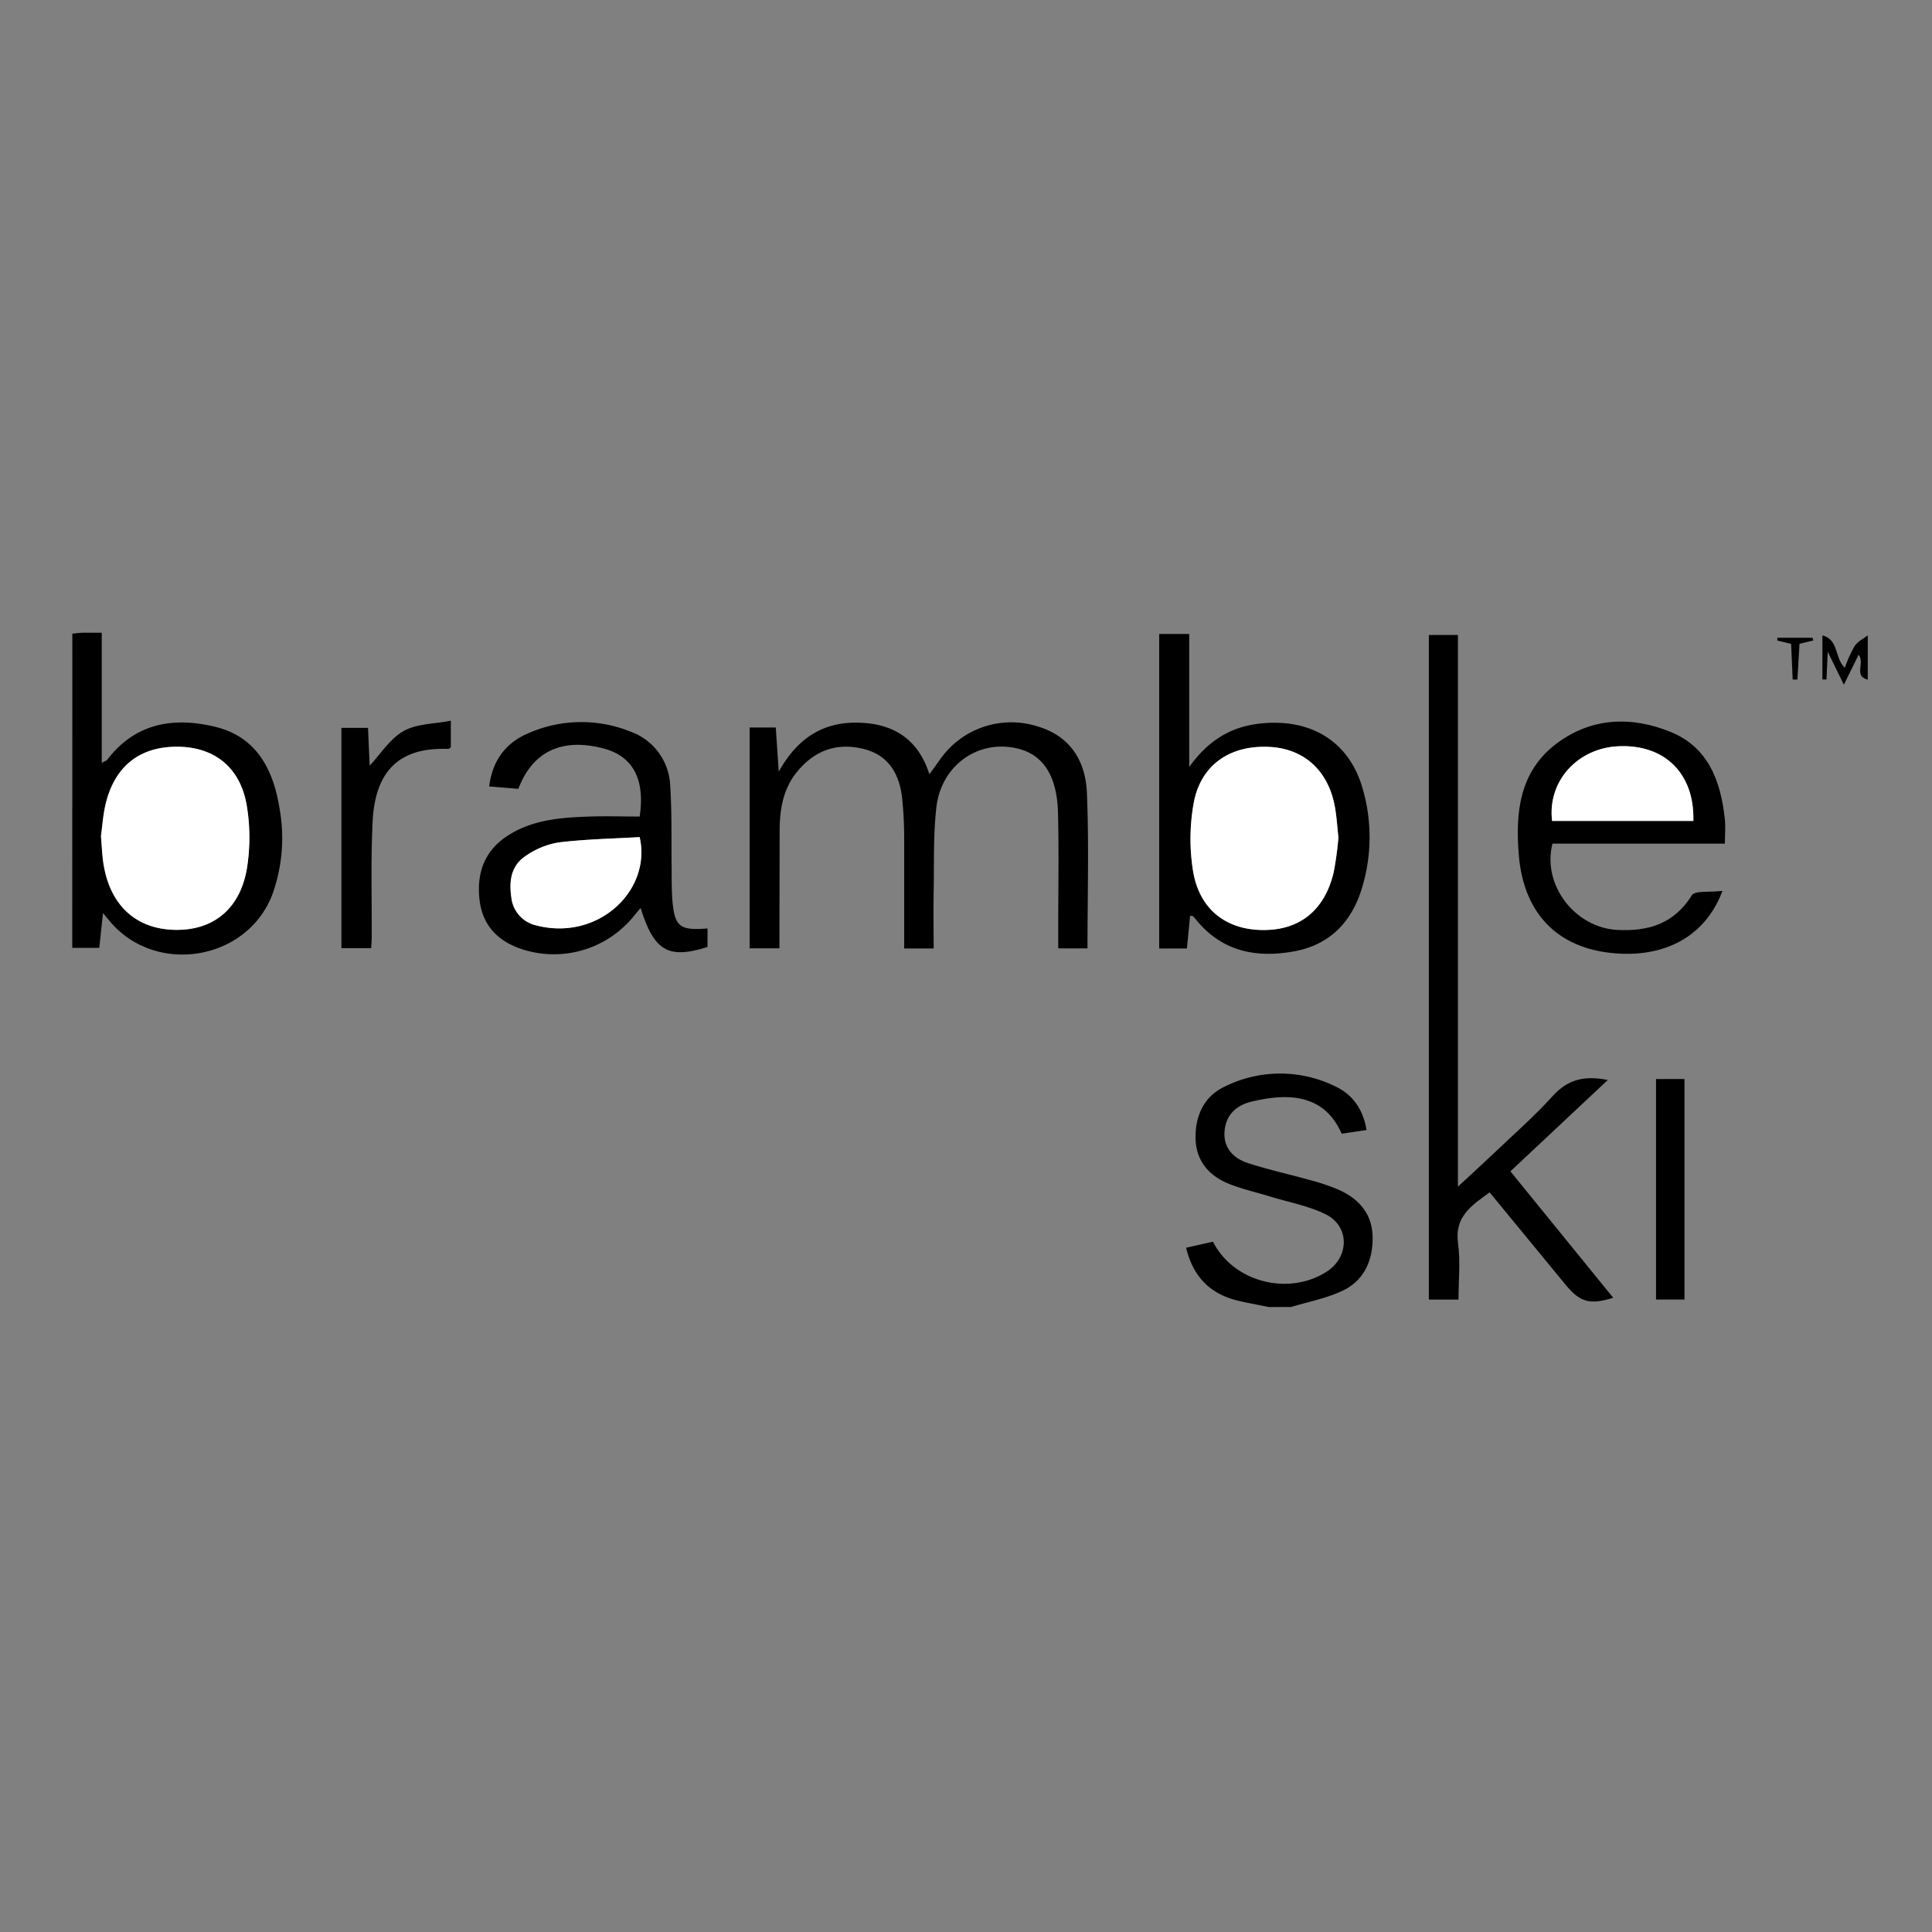 <svg id="Layer_1" data-name="Layer 1" xmlns="http://www.w3.org/2000/svg" viewBox="0 0 500 500"><rect x="0" y="0" width="500" height="500" fill="#808080" stroke="none"/><defs><style>.cls-1{fill:#fff;}</style></defs><title>ELK_Client_Logos</title><path d="M328.4,338.26c-2.61-.53-5.24-1-7.84-1.6-7.15-1.68-11.74-6-13.59-13.75l6.95-1.56c5.26,10.41,19.42,14.1,29.34,7.81,6-3.79,6.09-11.84-.23-14.93-4.46-2.18-9.54-3.1-14.35-4.58-3.77-1.16-7.7-2-11.28-3.55-4.93-2.2-8-6.07-8-11.82s2.31-10.62,7.57-13.08a32.32,32.32,0,0,1,28.82.06c4.33,2.1,7,5.87,7.87,11.19l-6.44.95c-4.53-10.28-13.8-10.61-23.41-8.28-3.77.91-6.57,3.37-6.9,7.67s2.32,7,6.05,8.21c5.3,1.73,10.78,2.91,16.16,4.43a52.78,52.78,0,0,1,7.34,2.48c5.25,2.35,8.68,6.25,8.77,12.23s-2.16,11.23-7.73,13.88c-4.19,2-8.91,2.87-13.39,4.24Z"/><path d="M483.38,175.9c-3.74-1-.68-4.19-2.37-6.46l-3.82,7.76c-1.56-3.18-2.63-5.37-4.17-8.54-.14,3.12-.23,5.16-.33,7.19l-1.05,0V164.44c4.26,1.1,3.13,5.84,5.79,8.38a35.75,35.75,0,0,1,2.56-5.64c.76-1.16,2.23-1.86,3.39-2.76Z"/><path d="M416.1,279.5l-25.21,23.64,26.61,32.72c-6.06,1.88-8.58,1.18-12.32-3.36-6.51-7.9-13-15.81-19.67-23.92-4.62,3.38-9.14,6.25-8.17,13.2.65,4.67.12,9.51.12,14.55h-7.67v-172h7.52V307.1c3.39-3.14,5.94-5.45,8.44-7.83,5.43-5.19,11.12-10.14,16.16-15.69C405.78,279.32,410.1,278.3,416.1,279.5Z"/><path d="M201.71,245.42H194V188.28h6.77l.77,11.43c4.7-8.48,11.2-12.75,20.09-12.69s15.81,3.7,18.9,13.35l2.71-3.75A22.46,22.46,0,0,1,268.54,188c8.56,2.53,12.41,9.07,12.75,17.19.56,13.33.15,26.7.15,40.25h-7.57v-5.16c0-10,.19-20-.06-29.93-.27-11-5-16.6-13.67-17.1-8.9-.51-16.72,6-17.81,15.71-.82,7.3-.56,14.72-.7,22.09-.09,4.74,0,9.48,0,14.41H234c0-9.43,0-18.68,0-27.92a103.72,103.72,0,0,0-.53-11c-.72-6.32-3.55-11.21-10.23-12.78-7-1.63-12.65.64-17.07,6.12-3.62,4.5-4.41,9.87-4.4,15.43Z"/><path d="M308,237c-.28,2.9-.55,5.61-.83,8.46H300V164.06h7.77V198.5c5.52-7.74,12.06-11,20.36-11.41,11.94-.61,21.07,5.24,24.45,16.75a45,45,0,0,1-.18,26.22c-2.67,8.68-8.39,14.45-17.33,16.12-9.61,1.79-18.52.23-25.24-7.83-.35-.41-.71-.83-1.08-1.23C308.63,237.05,308.48,237.07,308,237Zm38.39-20.21c-.33-3.05-.47-5.37-.86-7.65-1.64-9.7-8.1-15.54-17.41-15.84-10-.33-17.44,4.84-19.2,14.63a52.53,52.53,0,0,0-.17,17.38c1.59,10,8.53,15.34,18.17,15.39,9.48,0,15.92-5.13,18.24-14.93A85.53,85.53,0,0,0,346.38,216.75Z"/><path d="M18.72,164c1.14-.11,1.92-.23,2.71-.25,1.49,0,3,0,4.9,0v33.69c.84-.48,1.24-.59,1.44-.84,7.28-9.53,17.18-11.1,27.93-8.5,10.57,2.55,14.93,10.85,16.57,20.71a43.1,43.1,0,0,1-1.76,22.61c-6.57,17.36-30.52,21.16-42.29,6.76l-1.57-1.88-.95,9h-7Zm7.41,52.4c.26,3,.31,5.32.69,7.59,1.79,10.51,8.55,16.54,18.55,16.67,9.84.13,16.77-5.47,18.51-16a50.5,50.5,0,0,0,0-15.81c-1.55-10-8.13-15.36-17.54-15.57-10-.23-16.7,4.9-19.06,14.92C26.64,211.08,26.46,214.09,26.13,216.4Z"/><path d="M183.11,240.28v4.79c-10.13,3.21-13.83,1.1-17.32-10.1l-2.34,2.81A26.61,26.61,0,0,1,134,245.27c-5.83-2.27-9.32-6.39-9.94-12.8-.68-7,1.59-12.63,7.67-16.41,6.4-4,13.64-4.49,20.89-4.74,4.33-.14,8.67,0,12.93,0,1.45-9.81-1.84-15.7-9.54-17.67-10.63-2.71-18.17.81-21.86,10.5l-7.55-.62c.82-6.61,4.18-11.16,9.85-13.64a34,34,0,0,1,26.69-.56,15.49,15.49,0,0,1,10.31,14.09c.47,7.2.27,14.45.37,21.69,0,2.45,0,4.92.15,7.36C174.55,239.85,175.75,240.86,183.11,240.28Zm-17.57-23.64c-6.9.41-14,.53-20.95,1.38a20.74,20.74,0,0,0-8.57,3.52c-3.67,2.43-4.32,6.39-3.7,10.58a8.31,8.31,0,0,0,6.28,7.33C154.72,243.75,168.71,230.46,165.54,216.64Z"/><path d="M445.77,230.55c-4.14,11.14-13.8,16.76-26.14,16.27-15.74-.63-25.24-9.72-26.56-25.47-.93-11,.15-21.65,9.7-28.87,9-6.8,19.4-7.2,29.55-3.07,9.88,4,13.07,12.9,14.08,22.76.19,1.88,0,3.81,0,6.17H401.77c-2.71,10.67,5.81,21.73,16.76,22.32,8,.43,14.7-1.55,19.31-8.95C438.66,230.39,442.51,231,445.77,230.55Zm-7.53-18.1c.32-12.28-7.43-19.86-19.38-19.32-10.66.48-18.42,9.1-17.18,19.32Z"/><path d="M116.67,186.51v6.88c-.2.14-.42.44-.64.43-12.49-.5-19,5.46-19.61,19-.48,9.94-.17,19.93-.22,29.9,0,.8-.09,1.59-.15,2.65H88.36V188.37h6.88c.15,3.47.3,6.8.43,9.78,2.82-3,5.22-6.93,8.72-8.92S112.27,187.39,116.67,186.51Z"/><path d="M428.58,279.25h7.36v57.07h-7.36Z"/><path d="M469.3,165.75l-3.59.86c-.18,3.06-.36,6.15-.55,9.25l-1.21,0c-.13-3-.26-6-.41-9.21l-3.57-.88,0-.72h9.12Z"/><path class="cls-1" d="M346.38,216.75a85.53,85.53,0,0,1-1.23,9c-2.32,9.8-8.76,15-18.24,14.93-9.64,0-16.58-5.41-18.17-15.39a52.53,52.53,0,0,1,.17-17.38c1.76-9.79,9.18-15,19.2-14.63,9.31.3,15.77,6.14,17.41,15.84C345.91,211.38,346.05,213.7,346.38,216.75Z"/><path class="cls-1" d="M26.13,216.4c.33-2.31.51-5.32,1.2-8.22,2.36-10,9-15.15,19.06-14.92,9.41.21,16,5.62,17.54,15.57a50.5,50.5,0,0,1,0,15.81c-1.74,10.55-8.67,16.15-18.51,16-10-.13-16.76-6.16-18.55-16.67C26.44,221.72,26.39,219.39,26.13,216.4Z"/><path class="cls-1" d="M165.54,216.64c3.17,13.82-10.82,27.11-26.94,22.81a8.31,8.31,0,0,1-6.28-7.33c-.62-4.19,0-8.15,3.7-10.58a20.74,20.74,0,0,1,8.57-3.52C151.57,217.17,158.64,217.05,165.54,216.64Z"/><path class="cls-1" d="M438.24,212.45H401.68c-1.24-10.22,6.52-18.84,17.18-19.32C430.81,192.59,438.56,200.17,438.24,212.45Z"/></svg>